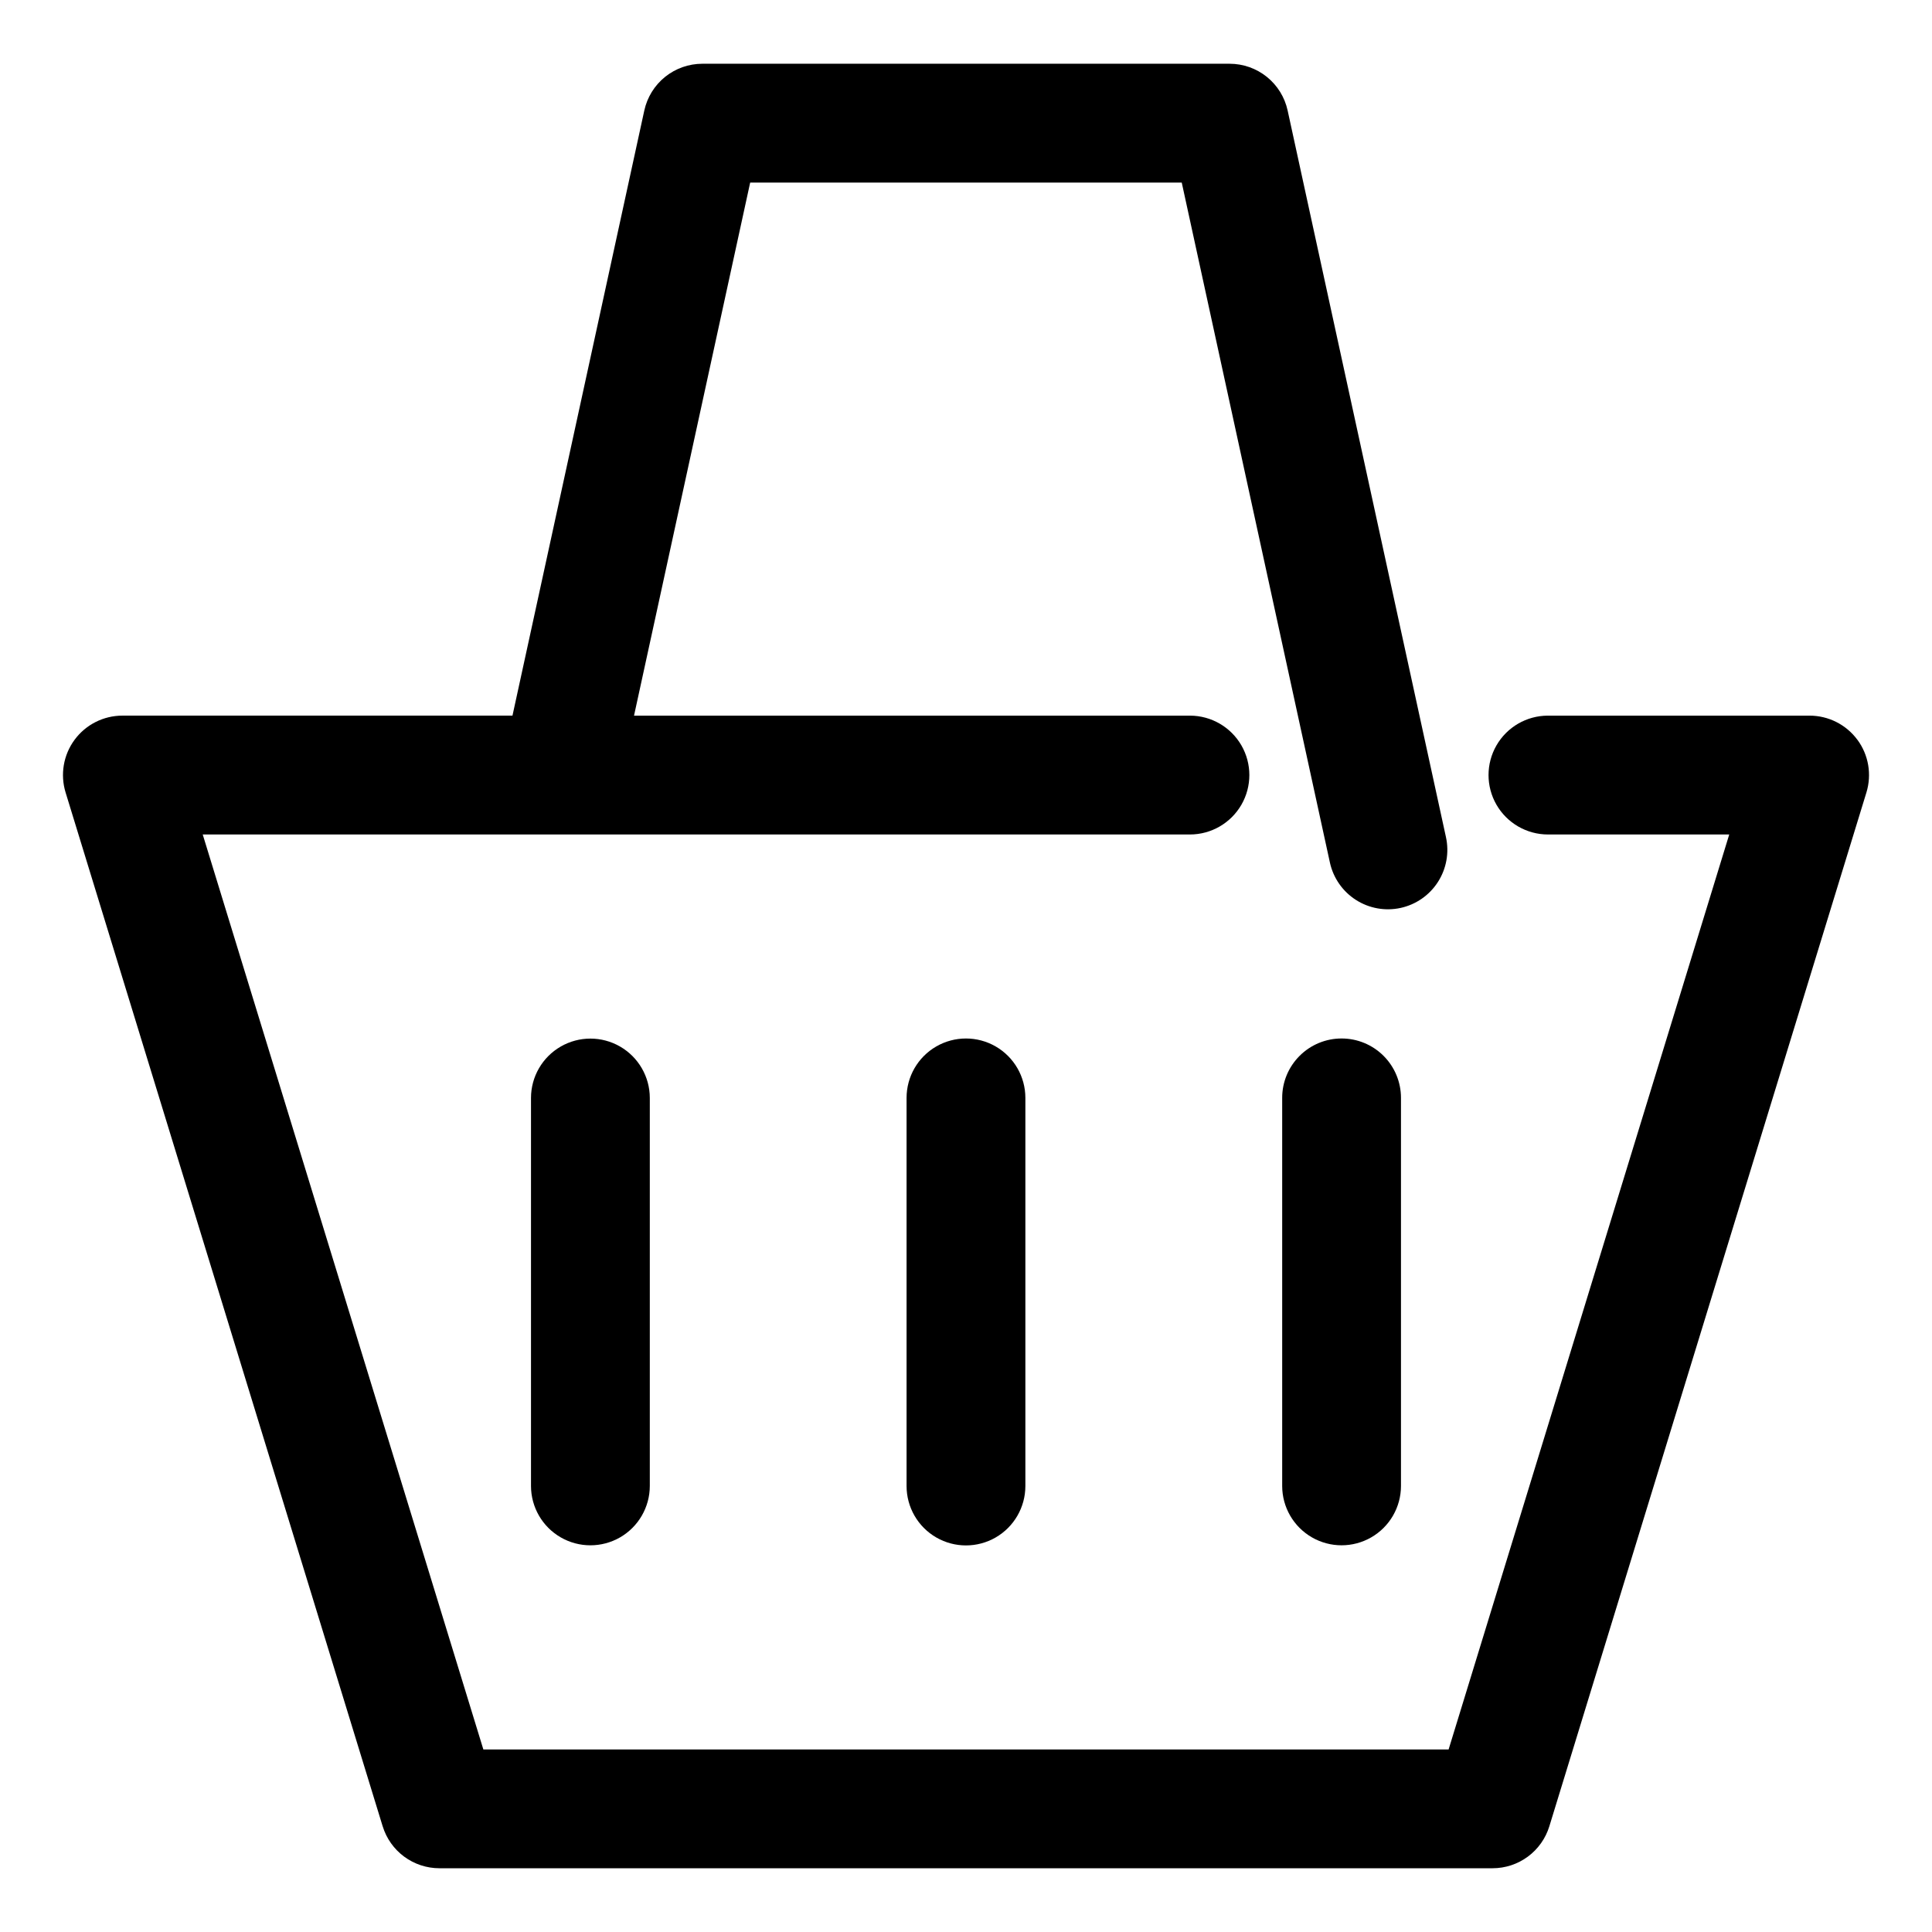 <?xml version="1.0" encoding="UTF-8"?>
<!-- The Best Svg Icon site in the world: iconSvg.co, Visit us! https://iconsvg.co -->
<svg fill="#000000" width="800px" height="800px" version="1.1" viewBox="144 144 512 512" xmlns="http://www.w3.org/2000/svg">
 <g>
  <path d="m636.22 340.04c-2.969-4.016-7.664-6.383-12.656-6.387h-69.371c-5.617 0.012-10.805 3.016-13.613 7.883-2.805 4.867-2.805 10.859 0 15.727 2.809 4.867 7.996 7.871 13.613 7.883h48.074l-74.371 242.48h-255.8l-74.371-242.48h261.65c5.617-0.012 10.805-3.016 13.613-7.883 2.805-4.867 2.805-10.859 0-15.727-2.809-4.867-7.996-7.871-13.613-7.883h-147.35l30.781-141.27h114.37l39.262 180.19c0.887 4.082 3.359 7.644 6.875 9.902 3.512 2.258 7.777 3.023 11.859 2.137 4.082-0.891 7.641-3.363 9.895-6.879 2.258-3.516 3.023-7.781 2.133-11.863l-41.961-192.58c-0.762-3.512-2.707-6.656-5.504-8.91s-6.281-3.484-9.875-3.484h-139.73c-3.594 0-7.078 1.23-9.879 3.484-2.797 2.254-4.738 5.398-5.504 8.91l-34.934 160.36h-103.38c-4.992 0.004-9.688 2.375-12.656 6.387-2.969 4.016-3.856 9.203-2.394 13.977l84.027 273.97h0.004c0.988 3.223 2.981 6.039 5.691 8.043 2.711 2 5.988 3.082 9.359 3.078h279.08c3.367 0.004 6.648-1.078 9.355-3.078 2.711-2.004 4.707-4.82 5.695-8.043l84.027-273.97c1.461-4.773 0.574-9.961-2.394-13.977z"/>
  <path d="m384.25 434.95v102.86c0 5.625 3 10.82 7.871 13.633s10.871 2.812 15.742 0c4.867-2.812 7.871-8.008 7.871-13.633v-102.86c0-5.621-3.004-10.82-7.871-13.629-4.871-2.812-10.871-2.812-15.742 0-4.871 2.809-7.871 8.008-7.871 13.629z"/>
  <path d="m284.72 434.95v102.86c0.012 5.617 3.012 10.805 7.879 13.609 4.867 2.805 10.859 2.805 15.727 0 4.863-2.805 7.867-7.992 7.879-13.609v-102.86c-0.012-5.617-3.016-10.801-7.879-13.605-4.867-2.809-10.859-2.809-15.727 0-4.867 2.805-7.867 7.988-7.879 13.605z"/>
  <path d="m499.53 419.21c-4.172-0.004-8.18 1.656-11.129 4.609-2.953 2.953-4.613 6.957-4.609 11.129v102.86c0.008 5.617 3.012 10.805 7.879 13.609 4.863 2.805 10.855 2.805 15.723 0 4.867-2.805 7.871-7.992 7.879-13.609v-102.86c0-4.172-1.656-8.176-4.609-11.129-2.953-2.953-6.957-4.613-11.133-4.609z"/>
 </g>
</svg>